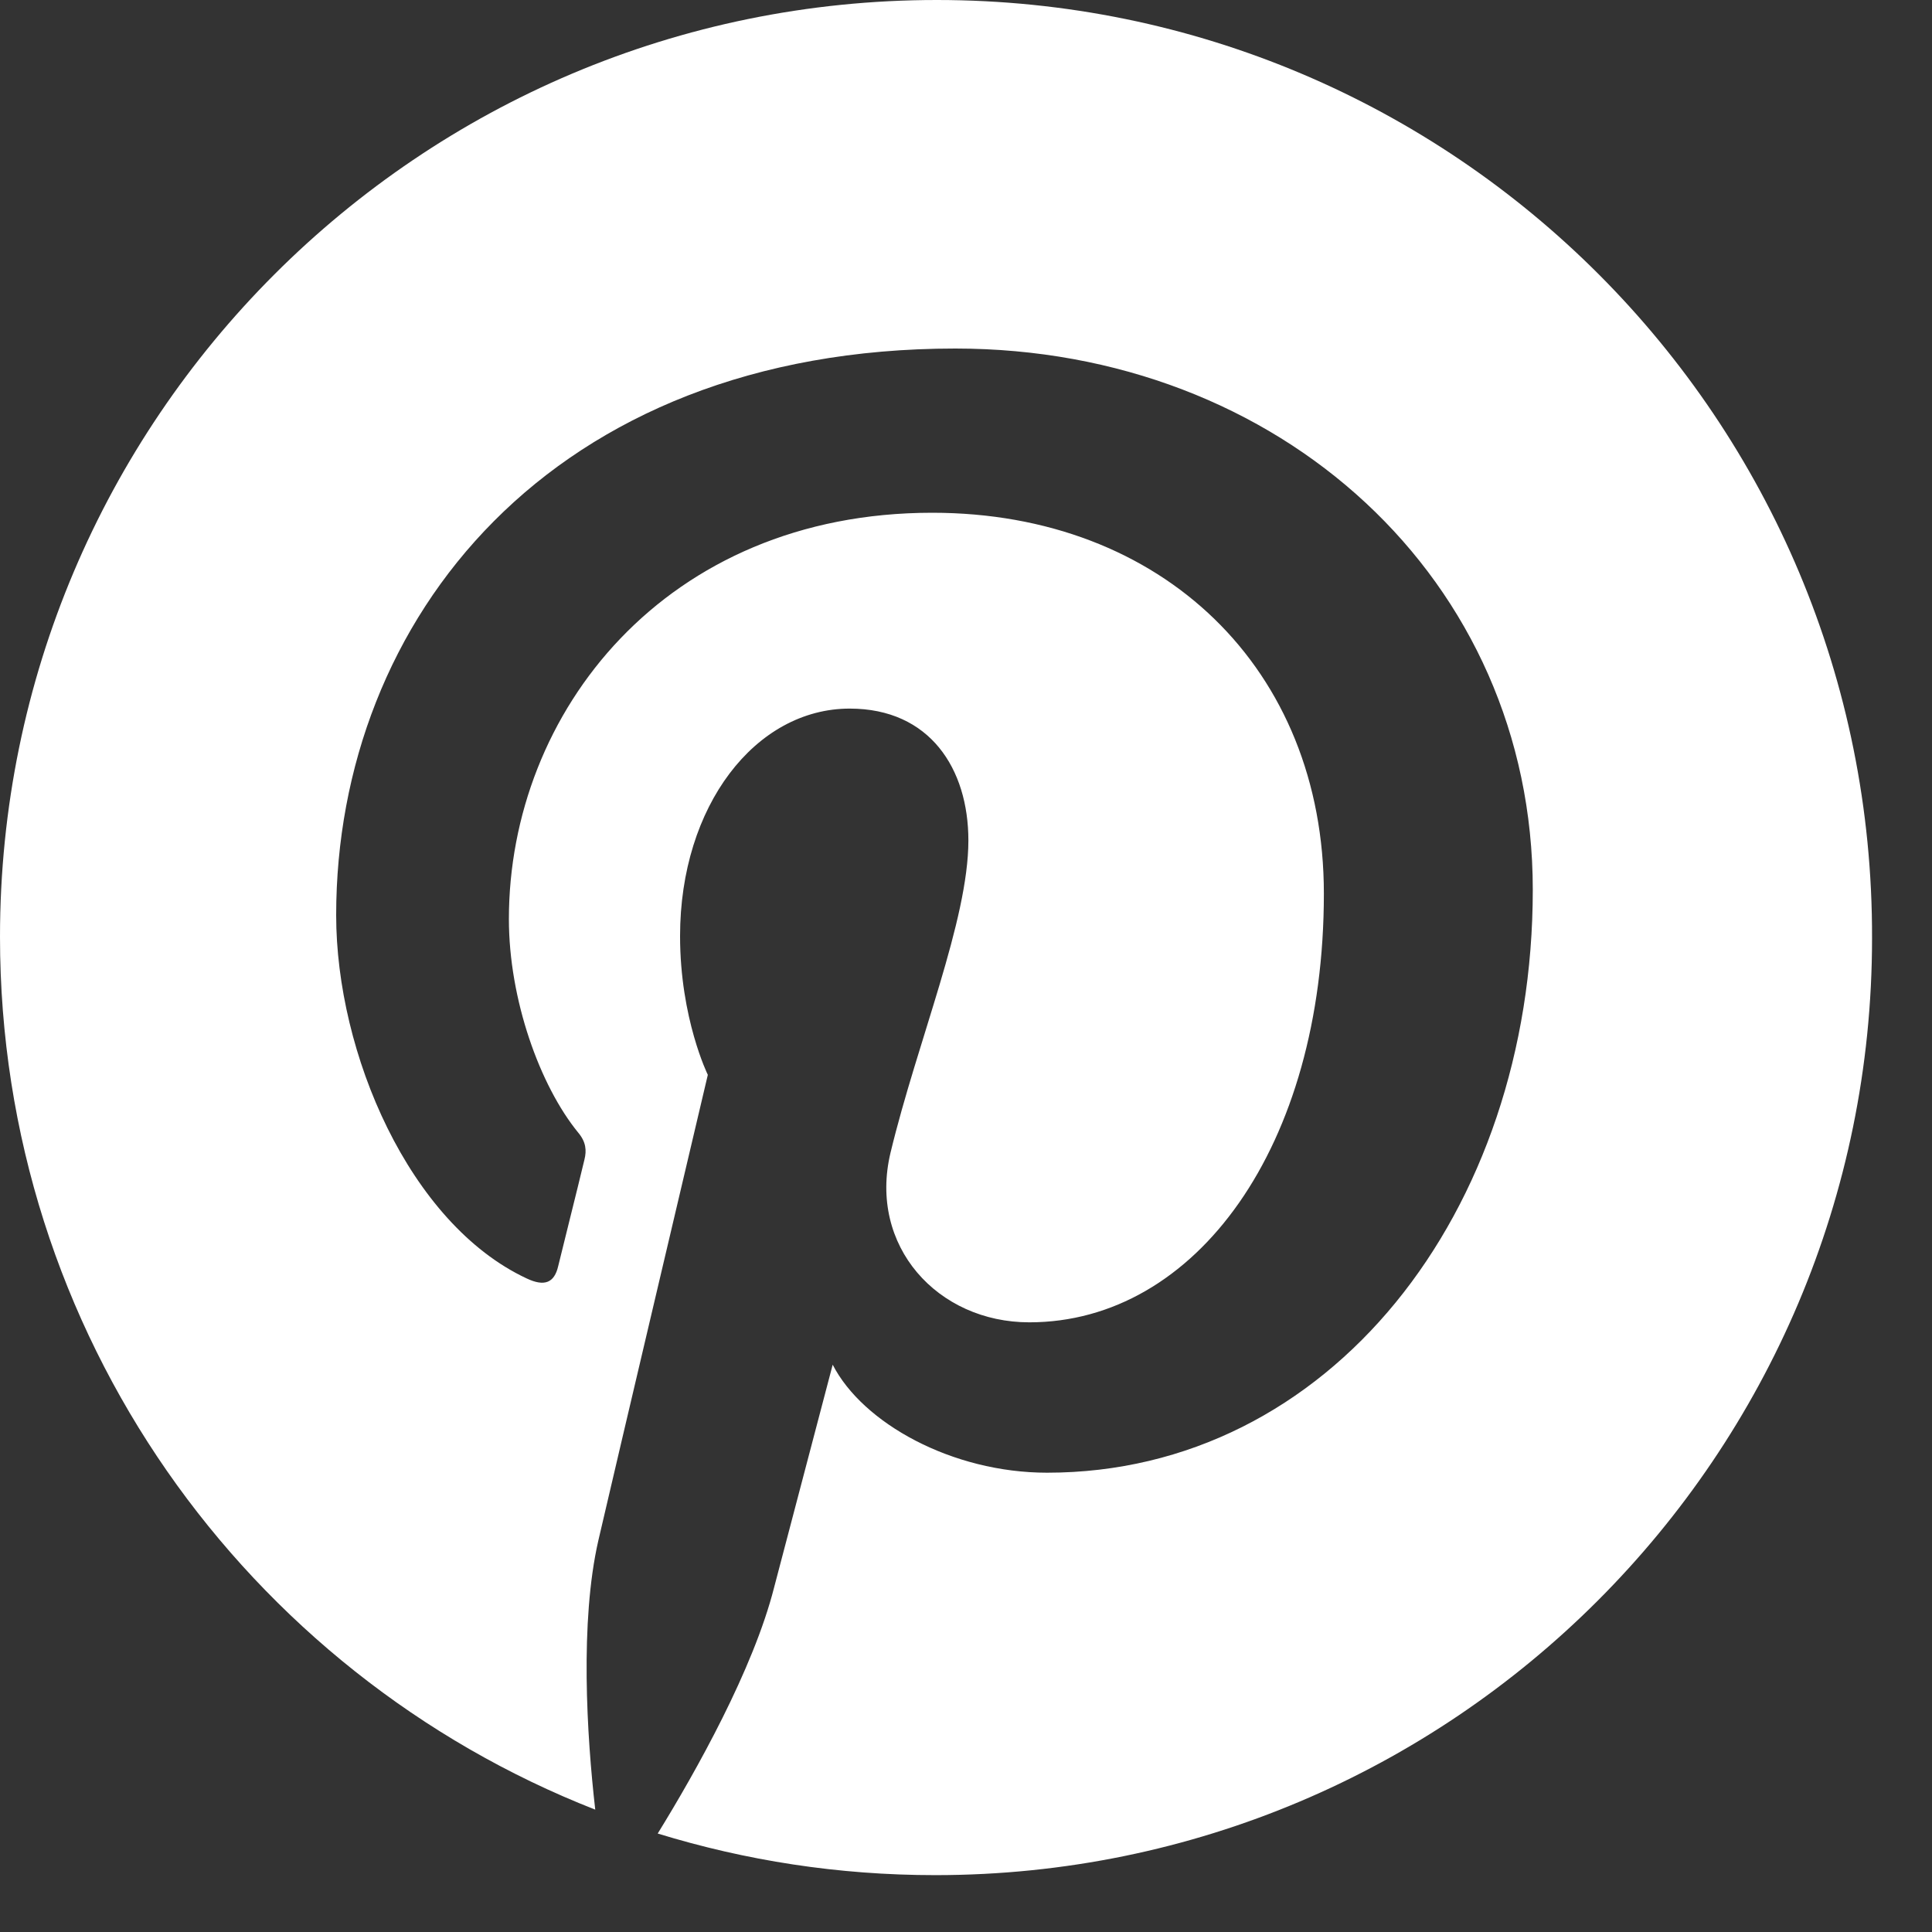<svg width="30" height="30" viewBox="0 0 30 30" fill="none" xmlns="http://www.w3.org/2000/svg">
<rect x="0" y="0" width="30" height="30" fill="#333333" stroke="none"/>
<g id="Group">
<path id="Vector" d="M14.547 0C6.513 0 0 6.513 0 14.547C0 20.712 3.831 25.98 9.243 28.1C9.111 26.95 9.003 25.178 9.291 23.921C9.554 22.784 10.991 16.69 10.991 16.69C10.991 16.69 10.56 15.816 10.56 14.535C10.56 12.511 11.733 11.003 13.194 11.003C14.439 11.003 15.037 11.937 15.037 13.05C15.037 14.295 14.247 16.163 13.828 17.899C13.481 19.348 14.559 20.533 15.983 20.533C18.569 20.533 20.557 17.803 20.557 13.876C20.557 10.392 18.055 7.962 14.475 7.962C10.332 7.962 7.902 11.063 7.902 14.271C7.902 15.516 8.381 16.857 8.979 17.588C9.099 17.731 9.111 17.863 9.075 18.007C8.967 18.462 8.716 19.455 8.668 19.659C8.608 19.922 8.453 19.982 8.177 19.851C6.357 19 5.22 16.355 5.22 14.211C5.22 9.626 8.548 5.412 14.834 5.412C19.874 5.412 23.801 9.003 23.801 13.816C23.801 18.833 20.641 22.868 16.259 22.868C14.786 22.868 13.397 22.101 12.93 21.191C12.93 21.191 12.2 23.969 12.02 24.651C11.697 25.921 10.811 27.501 10.213 28.471C11.577 28.89 13.014 29.117 14.523 29.117C22.556 29.117 29.069 22.604 29.069 14.571C29.093 6.513 22.58 0 14.547 0Z" fill="white"/>
</g>
</svg>
